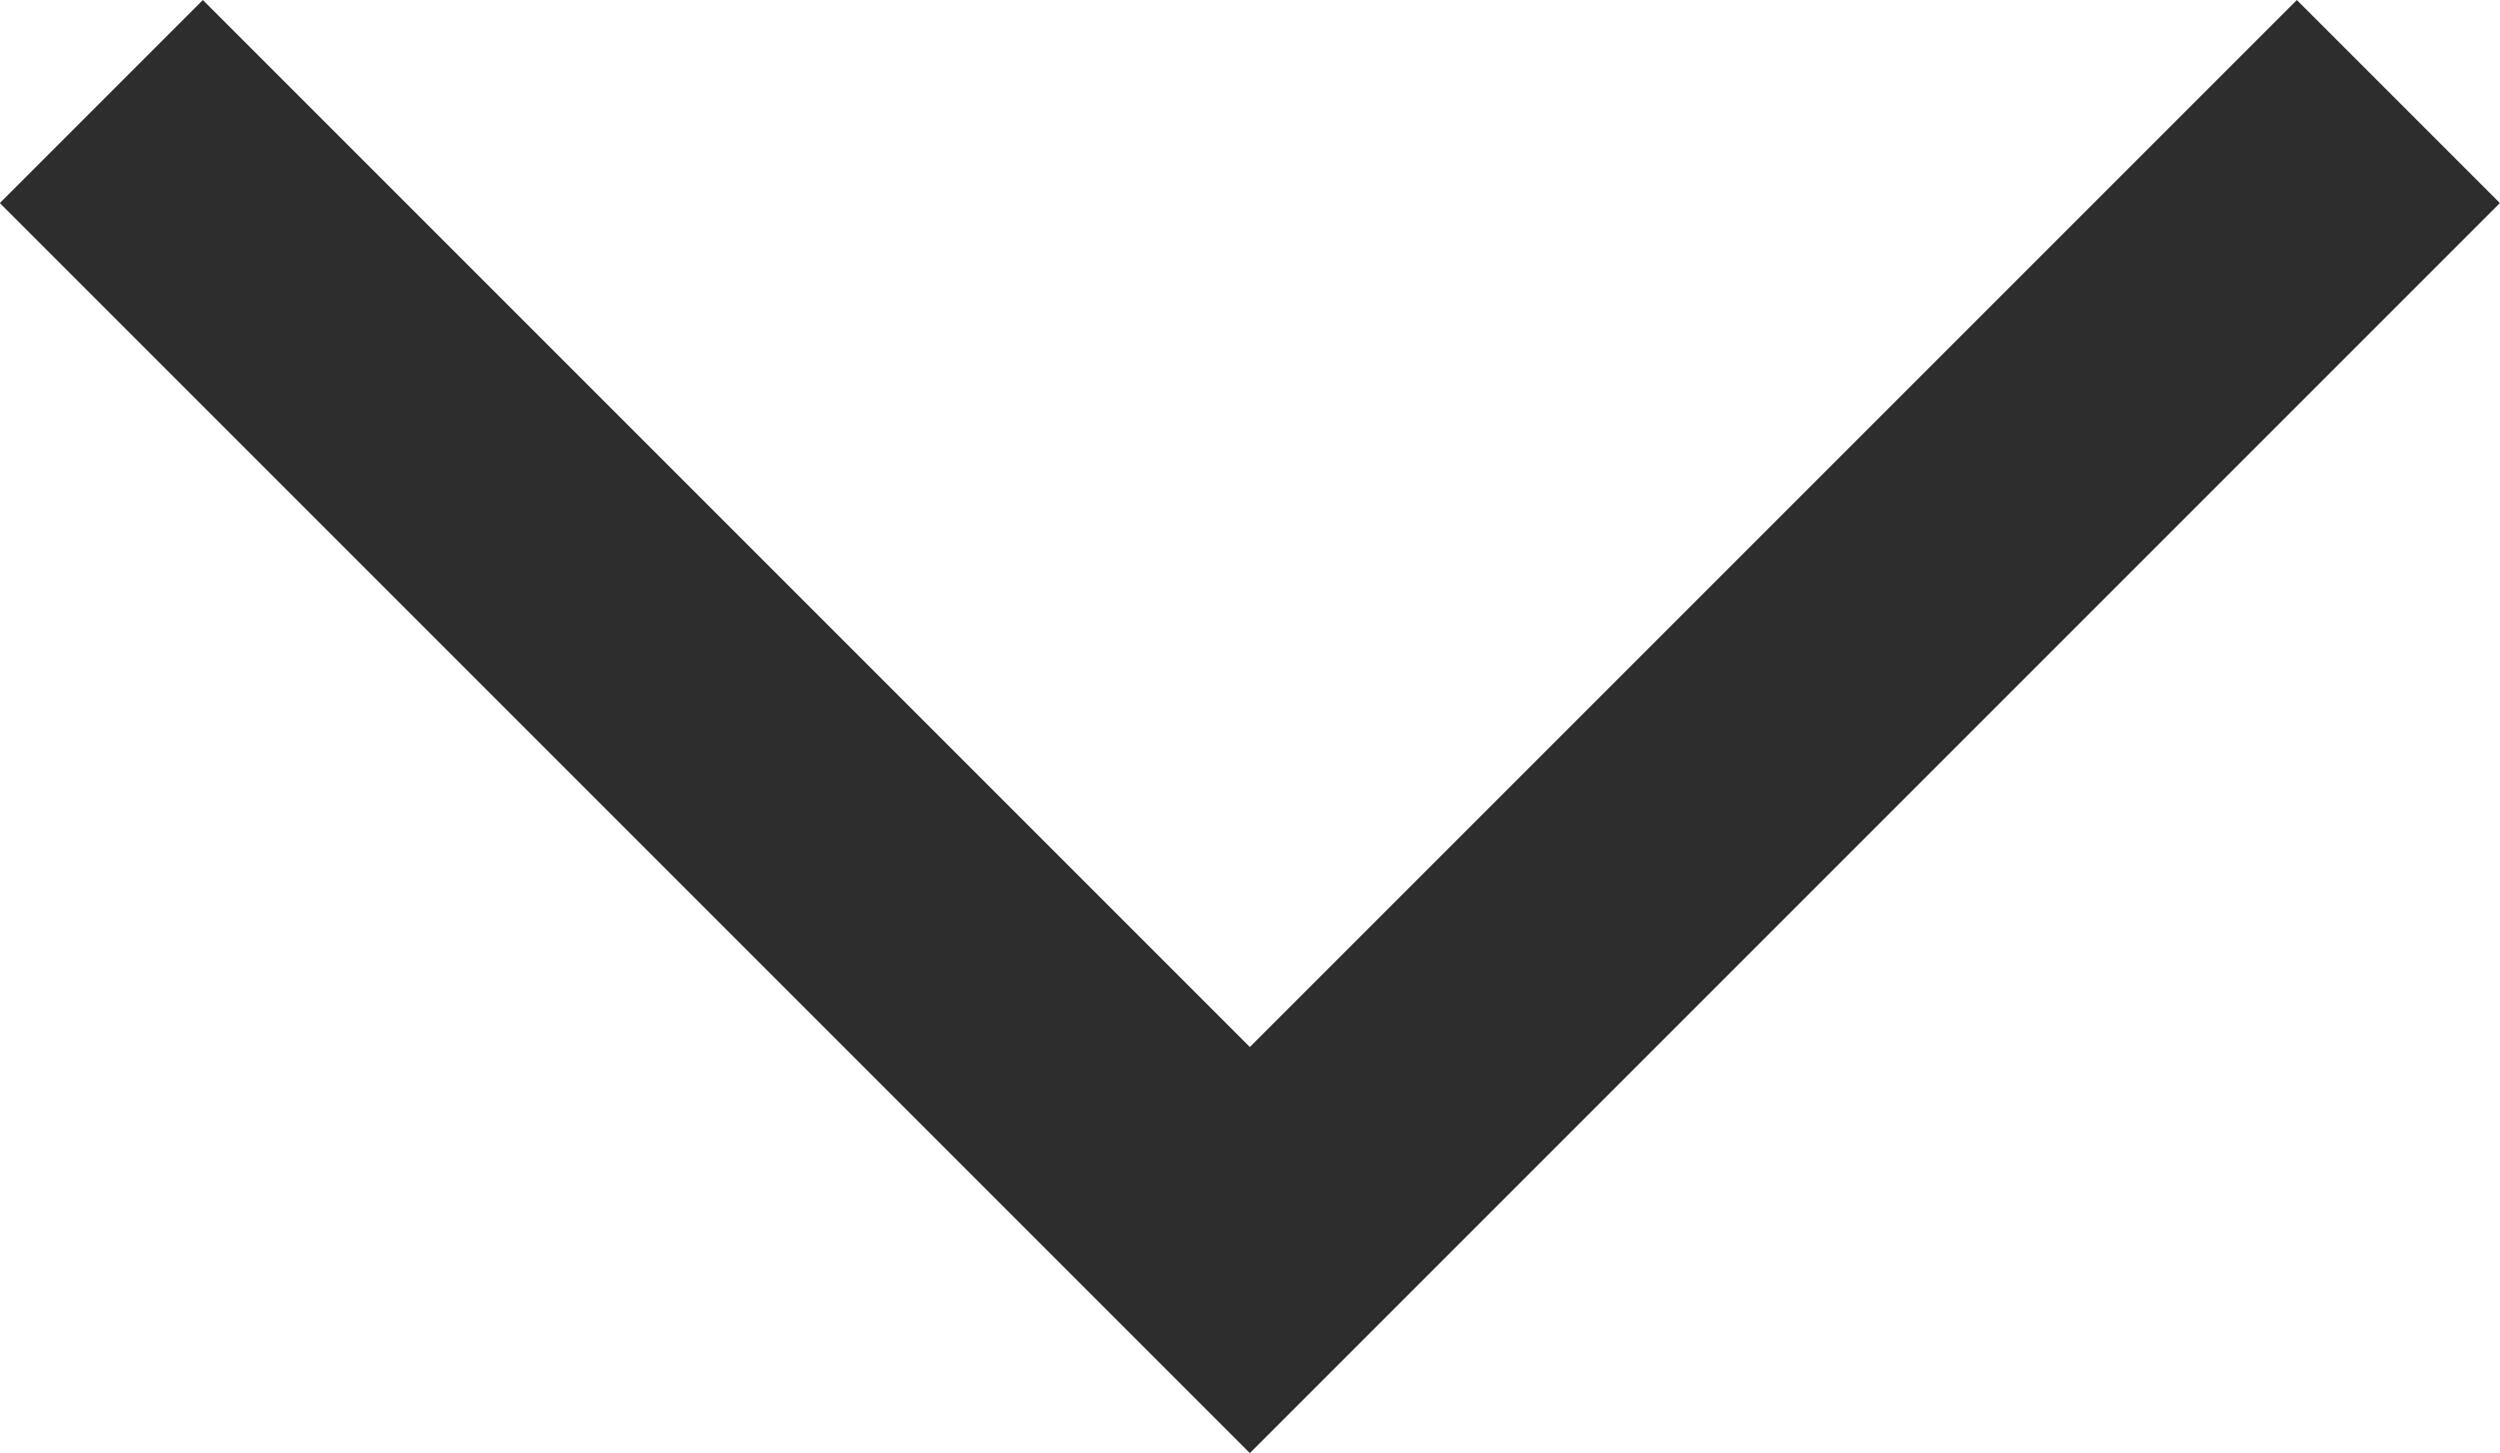 <svg xmlns="http://www.w3.org/2000/svg" width="26.121" height="15.182" viewBox="0 0 26.121 15.182"><defs><style>.a{fill:none;stroke:#2d2d2d;stroke-miterlimit:10;stroke-width:3px;}</style></defs><path class="a" d="M-4435.8,1171.06l-12,12-12-12" transform="translate(4460.859 -1169.999)"/></svg>